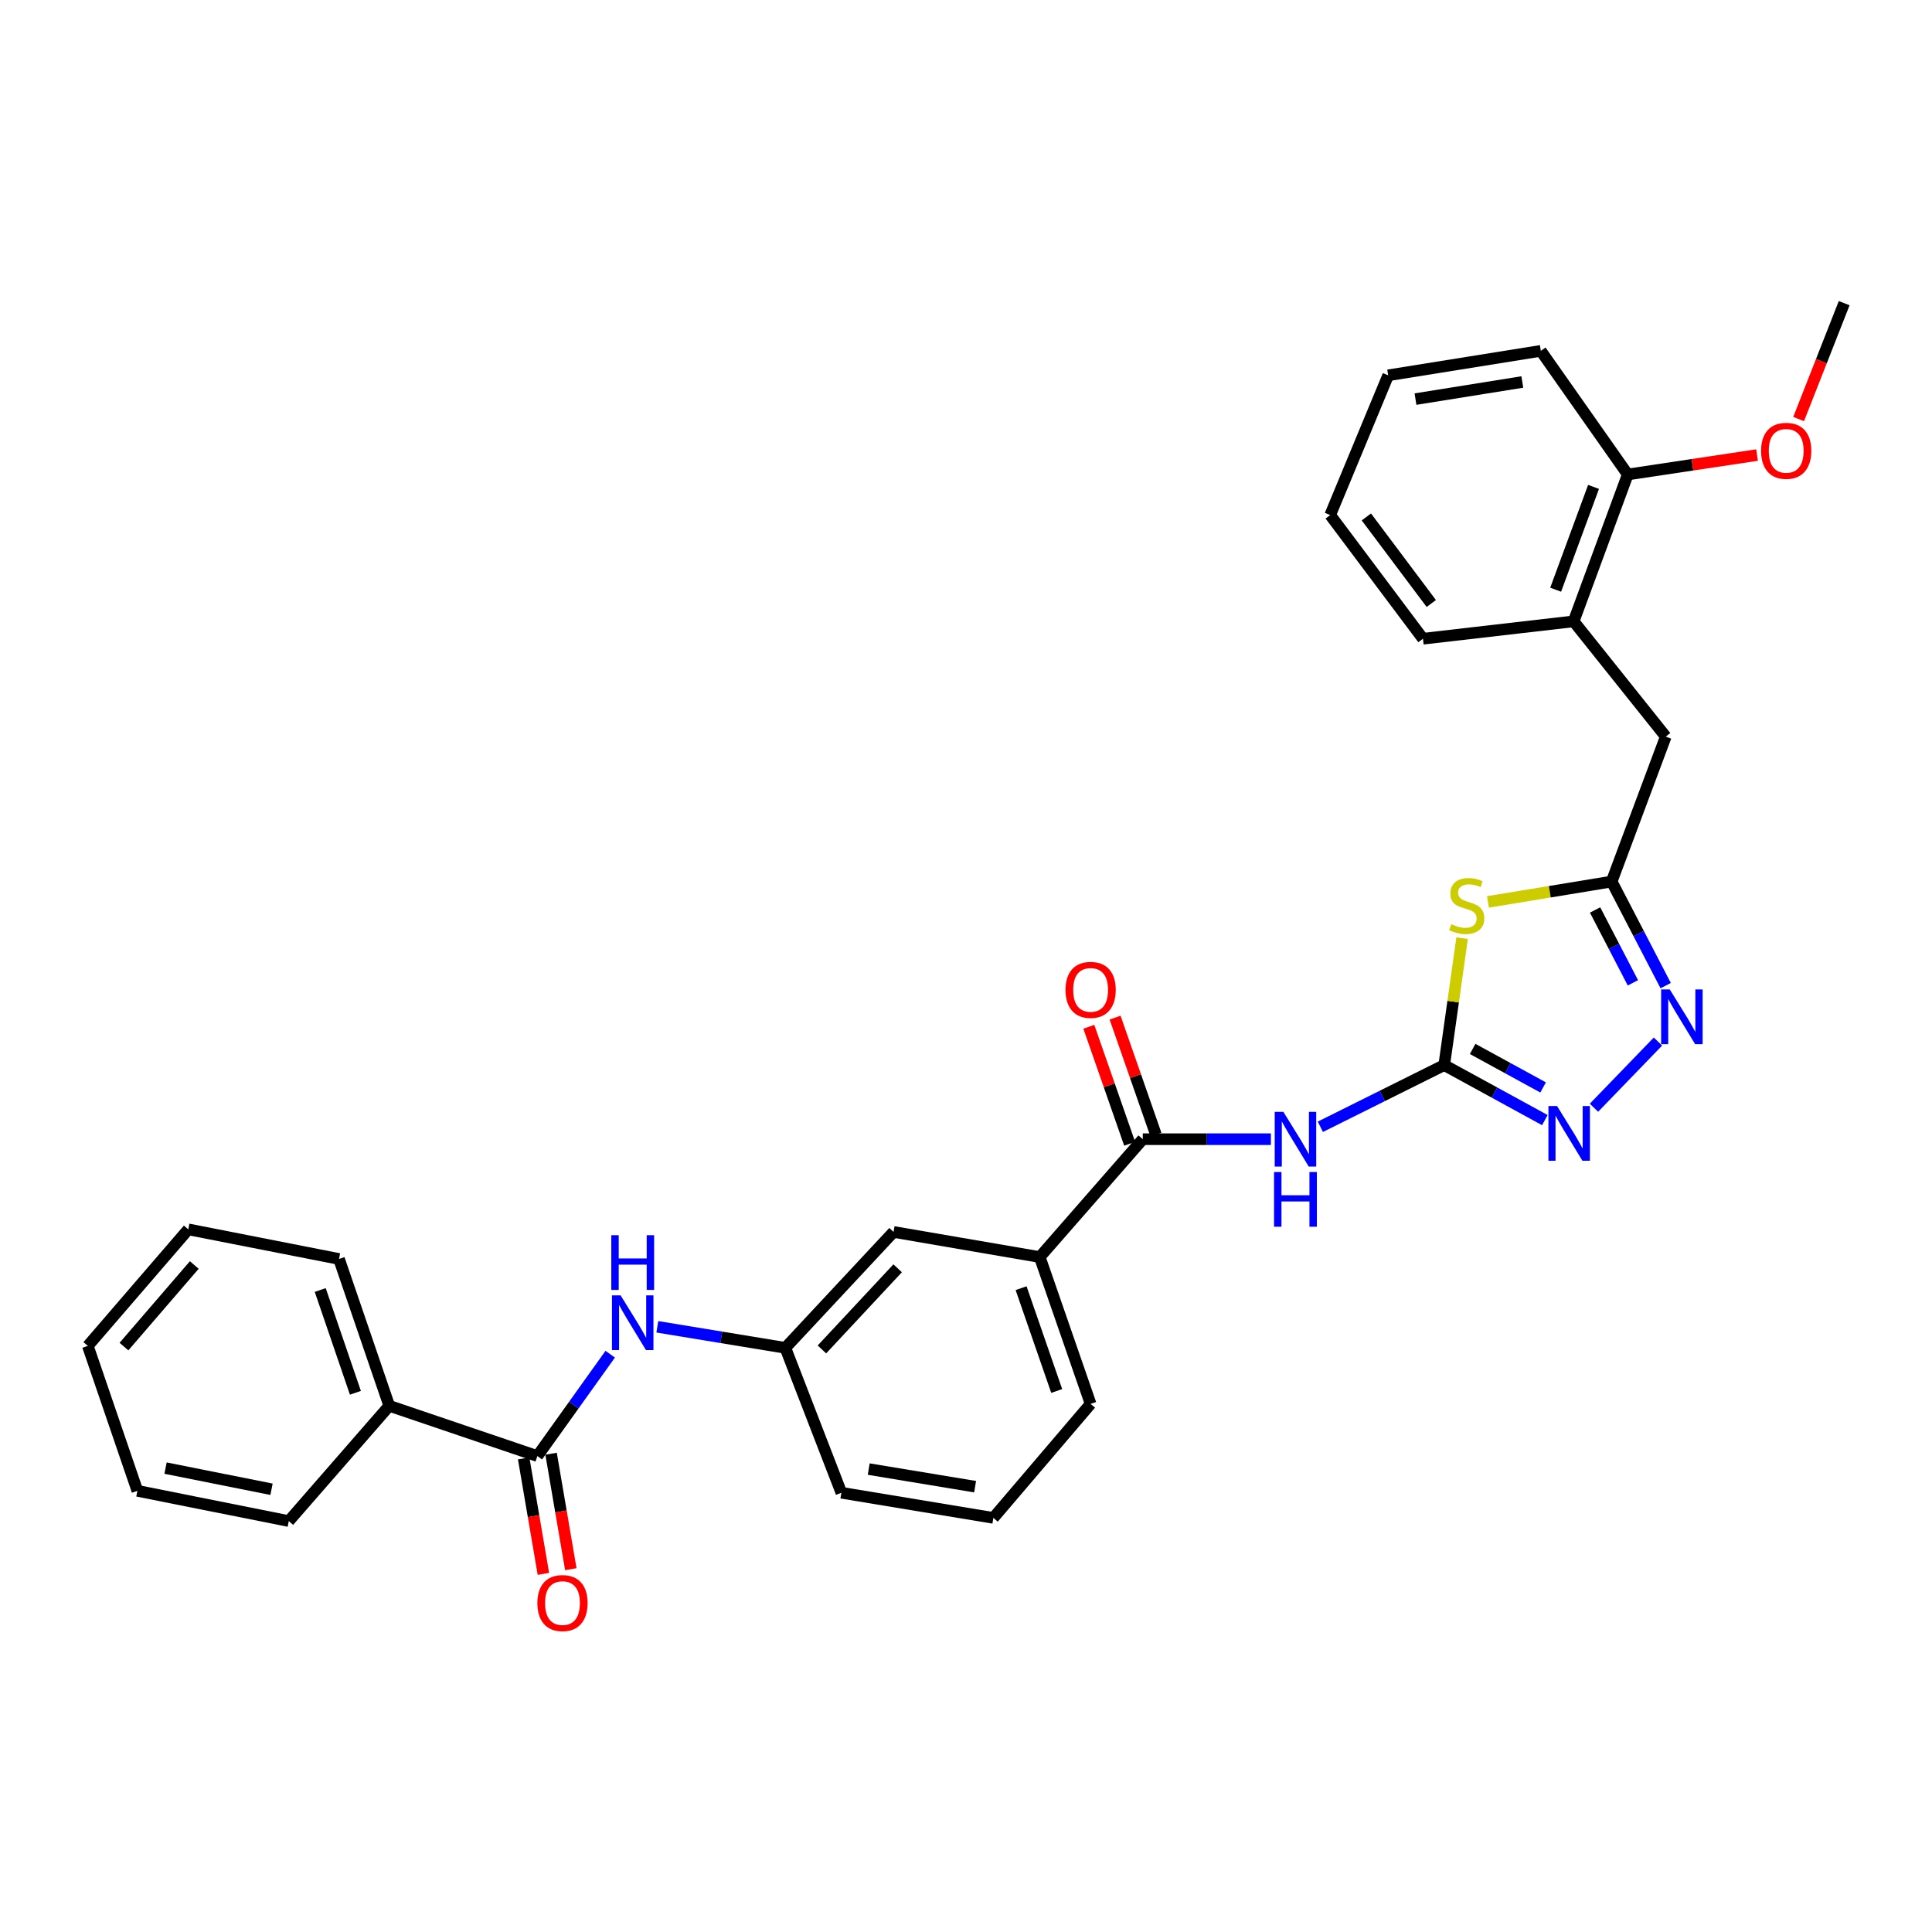 <?xml version='1.0' encoding='iso-8859-1'?>
<svg version='1.1' baseProfile='full'
              xmlns='http://www.w3.org/2000/svg'
                      xmlns:rdkit='http://www.rdkit.org/xml'
                      xmlns:xlink='http://www.w3.org/1999/xlink'
                  xml:space='preserve'
width='1000px' height='1000px' viewBox='0 0 1000 1000'>
<!-- END OF HEADER -->
<rect style='opacity:1.0;fill:#FFFFFF;stroke:none' width='1000' height='1000' x='0' y='0'> </rect>
<path class='bond-0' d='M 747.524,551.285 L 752.157,518.442' style='fill:none;fill-rule:evenodd;stroke:#000000;stroke-width:6px;stroke-linecap:butt;stroke-linejoin:miter;stroke-opacity:1' />
<path class='bond-0' d='M 752.157,518.442 L 756.791,485.6' style='fill:none;fill-rule:evenodd;stroke:#CCCC00;stroke-width:6px;stroke-linecap:butt;stroke-linejoin:miter;stroke-opacity:1' />
<path class='bond-1' d='M 747.524,551.285 L 715.47,567.253' style='fill:none;fill-rule:evenodd;stroke:#000000;stroke-width:6px;stroke-linecap:butt;stroke-linejoin:miter;stroke-opacity:1' />
<path class='bond-1' d='M 715.47,567.253 L 683.417,583.222' style='fill:none;fill-rule:evenodd;stroke:#0000FF;stroke-width:6px;stroke-linecap:butt;stroke-linejoin:miter;stroke-opacity:1' />
<path class='bond-2' d='M 747.524,551.285 L 773.569,565.525' style='fill:none;fill-rule:evenodd;stroke:#000000;stroke-width:6px;stroke-linecap:butt;stroke-linejoin:miter;stroke-opacity:1' />
<path class='bond-2' d='M 773.569,565.525 L 799.613,579.765' style='fill:none;fill-rule:evenodd;stroke:#0000FF;stroke-width:6px;stroke-linecap:butt;stroke-linejoin:miter;stroke-opacity:1' />
<path class='bond-2' d='M 762.244,542.925 L 780.475,552.893' style='fill:none;fill-rule:evenodd;stroke:#000000;stroke-width:6px;stroke-linecap:butt;stroke-linejoin:miter;stroke-opacity:1' />
<path class='bond-2' d='M 780.475,552.893 L 798.706,562.861' style='fill:none;fill-rule:evenodd;stroke:#0000FF;stroke-width:6px;stroke-linecap:butt;stroke-linejoin:miter;stroke-opacity:1' />
<path class='bond-4' d='M 770.165,466.826 L 802.178,461.559' style='fill:none;fill-rule:evenodd;stroke:#CCCC00;stroke-width:6px;stroke-linecap:butt;stroke-linejoin:miter;stroke-opacity:1' />
<path class='bond-4' d='M 802.178,461.559 L 834.191,456.292' style='fill:none;fill-rule:evenodd;stroke:#000000;stroke-width:6px;stroke-linecap:butt;stroke-linejoin:miter;stroke-opacity:1' />
<path class='bond-5' d='M 657.811,589.643 L 624.658,589.643' style='fill:none;fill-rule:evenodd;stroke:#0000FF;stroke-width:6px;stroke-linecap:butt;stroke-linejoin:miter;stroke-opacity:1' />
<path class='bond-5' d='M 624.658,589.643 L 591.506,589.643' style='fill:none;fill-rule:evenodd;stroke:#000000;stroke-width:6px;stroke-linecap:butt;stroke-linejoin:miter;stroke-opacity:1' />
<path class='bond-3' d='M 825.034,573.364 L 858.157,539.101' style='fill:none;fill-rule:evenodd;stroke:#0000FF;stroke-width:6px;stroke-linecap:butt;stroke-linejoin:miter;stroke-opacity:1' />
<path class='bond-31' d='M 862.159,510.167 L 848.175,483.229' style='fill:none;fill-rule:evenodd;stroke:#0000FF;stroke-width:6px;stroke-linecap:butt;stroke-linejoin:miter;stroke-opacity:1' />
<path class='bond-31' d='M 848.175,483.229 L 834.191,456.292' style='fill:none;fill-rule:evenodd;stroke:#000000;stroke-width:6px;stroke-linecap:butt;stroke-linejoin:miter;stroke-opacity:1' />
<path class='bond-31' d='M 845.187,508.719 L 835.398,489.863' style='fill:none;fill-rule:evenodd;stroke:#0000FF;stroke-width:6px;stroke-linecap:butt;stroke-linejoin:miter;stroke-opacity:1' />
<path class='bond-31' d='M 835.398,489.863 L 825.609,471.006' style='fill:none;fill-rule:evenodd;stroke:#000000;stroke-width:6px;stroke-linecap:butt;stroke-linejoin:miter;stroke-opacity:1' />
<path class='bond-9' d='M 834.191,456.292 L 862.2,381.278' style='fill:none;fill-rule:evenodd;stroke:#000000;stroke-width:6px;stroke-linecap:butt;stroke-linejoin:miter;stroke-opacity:1' />
<path class='bond-8' d='M 591.506,589.643 L 538.167,650.645' style='fill:none;fill-rule:evenodd;stroke:#000000;stroke-width:6px;stroke-linecap:butt;stroke-linejoin:miter;stroke-opacity:1' />
<path class='bond-12' d='M 598.302,587.272 L 587.734,556.993' style='fill:none;fill-rule:evenodd;stroke:#000000;stroke-width:6px;stroke-linecap:butt;stroke-linejoin:miter;stroke-opacity:1' />
<path class='bond-12' d='M 587.734,556.993 L 577.167,526.715' style='fill:none;fill-rule:evenodd;stroke:#FF0000;stroke-width:6px;stroke-linecap:butt;stroke-linejoin:miter;stroke-opacity:1' />
<path class='bond-12' d='M 584.71,592.015 L 574.142,561.737' style='fill:none;fill-rule:evenodd;stroke:#000000;stroke-width:6px;stroke-linecap:butt;stroke-linejoin:miter;stroke-opacity:1' />
<path class='bond-12' d='M 574.142,561.737 L 563.574,531.459' style='fill:none;fill-rule:evenodd;stroke:#FF0000;stroke-width:6px;stroke-linecap:butt;stroke-linejoin:miter;stroke-opacity:1' />
<path class='bond-6' d='M 278.142,753.66 L 296.995,727.296' style='fill:none;fill-rule:evenodd;stroke:#000000;stroke-width:6px;stroke-linecap:butt;stroke-linejoin:miter;stroke-opacity:1' />
<path class='bond-6' d='M 296.995,727.296 L 315.847,700.933' style='fill:none;fill-rule:evenodd;stroke:#0000FF;stroke-width:6px;stroke-linecap:butt;stroke-linejoin:miter;stroke-opacity:1' />
<path class='bond-14' d='M 271.047,754.873 L 276.156,784.752' style='fill:none;fill-rule:evenodd;stroke:#000000;stroke-width:6px;stroke-linecap:butt;stroke-linejoin:miter;stroke-opacity:1' />
<path class='bond-14' d='M 276.156,784.752 L 281.265,814.631' style='fill:none;fill-rule:evenodd;stroke:#FF0000;stroke-width:6px;stroke-linecap:butt;stroke-linejoin:miter;stroke-opacity:1' />
<path class='bond-14' d='M 285.237,752.446 L 290.346,782.325' style='fill:none;fill-rule:evenodd;stroke:#000000;stroke-width:6px;stroke-linecap:butt;stroke-linejoin:miter;stroke-opacity:1' />
<path class='bond-14' d='M 290.346,782.325 L 295.456,812.204' style='fill:none;fill-rule:evenodd;stroke:#FF0000;stroke-width:6px;stroke-linecap:butt;stroke-linejoin:miter;stroke-opacity:1' />
<path class='bond-15' d='M 278.142,753.66 L 201.481,727.65' style='fill:none;fill-rule:evenodd;stroke:#000000;stroke-width:6px;stroke-linecap:butt;stroke-linejoin:miter;stroke-opacity:1' />
<path class='bond-7' d='M 340.232,686.748 L 373.363,692.199' style='fill:none;fill-rule:evenodd;stroke:#0000FF;stroke-width:6px;stroke-linecap:butt;stroke-linejoin:miter;stroke-opacity:1' />
<path class='bond-7' d='M 373.363,692.199 L 406.495,697.649' style='fill:none;fill-rule:evenodd;stroke:#000000;stroke-width:6px;stroke-linecap:butt;stroke-linejoin:miter;stroke-opacity:1' />
<path class='bond-13' d='M 538.167,650.645 L 462.497,637.648' style='fill:none;fill-rule:evenodd;stroke:#000000;stroke-width:6px;stroke-linecap:butt;stroke-linejoin:miter;stroke-opacity:1' />
<path class='bond-18' d='M 538.167,650.645 L 564.504,726.658' style='fill:none;fill-rule:evenodd;stroke:#000000;stroke-width:6px;stroke-linecap:butt;stroke-linejoin:miter;stroke-opacity:1' />
<path class='bond-18' d='M 528.514,666.76 L 546.951,719.969' style='fill:none;fill-rule:evenodd;stroke:#000000;stroke-width:6px;stroke-linecap:butt;stroke-linejoin:miter;stroke-opacity:1' />
<path class='bond-10' d='M 862.2,381.278 L 814.516,321.613' style='fill:none;fill-rule:evenodd;stroke:#000000;stroke-width:6px;stroke-linecap:butt;stroke-linejoin:miter;stroke-opacity:1' />
<path class='bond-16' d='M 814.516,321.613 L 842.525,245.591' style='fill:none;fill-rule:evenodd;stroke:#000000;stroke-width:6px;stroke-linecap:butt;stroke-linejoin:miter;stroke-opacity:1' />
<path class='bond-16' d='M 805.208,305.232 L 824.815,252.017' style='fill:none;fill-rule:evenodd;stroke:#000000;stroke-width:6px;stroke-linecap:butt;stroke-linejoin:miter;stroke-opacity:1' />
<path class='bond-20' d='M 814.516,321.613 L 736.518,330.61' style='fill:none;fill-rule:evenodd;stroke:#000000;stroke-width:6px;stroke-linecap:butt;stroke-linejoin:miter;stroke-opacity:1' />
<path class='bond-11' d='M 406.495,697.649 L 462.497,637.648' style='fill:none;fill-rule:evenodd;stroke:#000000;stroke-width:6px;stroke-linecap:butt;stroke-linejoin:miter;stroke-opacity:1' />
<path class='bond-11' d='M 425.42,698.472 L 464.621,656.471' style='fill:none;fill-rule:evenodd;stroke:#000000;stroke-width:6px;stroke-linecap:butt;stroke-linejoin:miter;stroke-opacity:1' />
<path class='bond-32' d='M 406.495,697.649 L 435.496,772.647' style='fill:none;fill-rule:evenodd;stroke:#000000;stroke-width:6px;stroke-linecap:butt;stroke-linejoin:miter;stroke-opacity:1' />
<path class='bond-22' d='M 201.481,727.65 L 175.471,651.644' style='fill:none;fill-rule:evenodd;stroke:#000000;stroke-width:6px;stroke-linecap:butt;stroke-linejoin:miter;stroke-opacity:1' />
<path class='bond-22' d='M 183.958,720.91 L 165.751,667.706' style='fill:none;fill-rule:evenodd;stroke:#000000;stroke-width:6px;stroke-linecap:butt;stroke-linejoin:miter;stroke-opacity:1' />
<path class='bond-23' d='M 201.481,727.65 L 149.477,787.307' style='fill:none;fill-rule:evenodd;stroke:#000000;stroke-width:6px;stroke-linecap:butt;stroke-linejoin:miter;stroke-opacity:1' />
<path class='bond-17' d='M 842.525,245.591 L 875.99,240.561' style='fill:none;fill-rule:evenodd;stroke:#000000;stroke-width:6px;stroke-linecap:butt;stroke-linejoin:miter;stroke-opacity:1' />
<path class='bond-17' d='M 875.99,240.561 L 909.456,235.532' style='fill:none;fill-rule:evenodd;stroke:#FF0000;stroke-width:6px;stroke-linecap:butt;stroke-linejoin:miter;stroke-opacity:1' />
<path class='bond-24' d='M 842.525,245.591 L 797.528,181.599' style='fill:none;fill-rule:evenodd;stroke:#000000;stroke-width:6px;stroke-linecap:butt;stroke-linejoin:miter;stroke-opacity:1' />
<path class='bond-25' d='M 930.965,216.895 L 942.755,186.906' style='fill:none;fill-rule:evenodd;stroke:#FF0000;stroke-width:6px;stroke-linecap:butt;stroke-linejoin:miter;stroke-opacity:1' />
<path class='bond-25' d='M 942.755,186.906 L 954.545,156.917' style='fill:none;fill-rule:evenodd;stroke:#000000;stroke-width:6px;stroke-linecap:butt;stroke-linejoin:miter;stroke-opacity:1' />
<path class='bond-19' d='M 564.504,726.658 L 514.165,785.66' style='fill:none;fill-rule:evenodd;stroke:#000000;stroke-width:6px;stroke-linecap:butt;stroke-linejoin:miter;stroke-opacity:1' />
<path class='bond-21' d='M 514.165,785.66 L 435.496,772.647' style='fill:none;fill-rule:evenodd;stroke:#000000;stroke-width:6px;stroke-linecap:butt;stroke-linejoin:miter;stroke-opacity:1' />
<path class='bond-21' d='M 504.714,769.504 L 449.645,760.395' style='fill:none;fill-rule:evenodd;stroke:#000000;stroke-width:6px;stroke-linecap:butt;stroke-linejoin:miter;stroke-opacity:1' />
<path class='bond-26' d='M 736.518,330.61 L 688.506,266.602' style='fill:none;fill-rule:evenodd;stroke:#000000;stroke-width:6px;stroke-linecap:butt;stroke-linejoin:miter;stroke-opacity:1' />
<path class='bond-26' d='M 740.833,312.371 L 707.225,267.565' style='fill:none;fill-rule:evenodd;stroke:#000000;stroke-width:6px;stroke-linecap:butt;stroke-linejoin:miter;stroke-opacity:1' />
<path class='bond-28' d='M 175.471,651.644 L 97.458,636.312' style='fill:none;fill-rule:evenodd;stroke:#000000;stroke-width:6px;stroke-linecap:butt;stroke-linejoin:miter;stroke-opacity:1' />
<path class='bond-27' d='M 149.477,787.307 L 71.112,771.655' style='fill:none;fill-rule:evenodd;stroke:#000000;stroke-width:6px;stroke-linecap:butt;stroke-linejoin:miter;stroke-opacity:1' />
<path class='bond-27' d='M 140.542,770.842 L 85.687,759.885' style='fill:none;fill-rule:evenodd;stroke:#000000;stroke-width:6px;stroke-linecap:butt;stroke-linejoin:miter;stroke-opacity:1' />
<path class='bond-33' d='M 797.528,181.599 L 718.523,194.26' style='fill:none;fill-rule:evenodd;stroke:#000000;stroke-width:6px;stroke-linecap:butt;stroke-linejoin:miter;stroke-opacity:1' />
<path class='bond-33' d='M 787.955,197.713 L 732.652,206.576' style='fill:none;fill-rule:evenodd;stroke:#000000;stroke-width:6px;stroke-linecap:butt;stroke-linejoin:miter;stroke-opacity:1' />
<path class='bond-29' d='M 688.506,266.602 L 718.523,194.26' style='fill:none;fill-rule:evenodd;stroke:#000000;stroke-width:6px;stroke-linecap:butt;stroke-linejoin:miter;stroke-opacity:1' />
<path class='bond-30' d='M 71.112,771.655 L 45.455,696.641' style='fill:none;fill-rule:evenodd;stroke:#000000;stroke-width:6px;stroke-linecap:butt;stroke-linejoin:miter;stroke-opacity:1' />
<path class='bond-34' d='M 97.458,636.312 L 45.455,696.641' style='fill:none;fill-rule:evenodd;stroke:#000000;stroke-width:6px;stroke-linecap:butt;stroke-linejoin:miter;stroke-opacity:1' />
<path class='bond-34' d='M 100.562,654.761 L 64.159,696.992' style='fill:none;fill-rule:evenodd;stroke:#000000;stroke-width:6px;stroke-linecap:butt;stroke-linejoin:miter;stroke-opacity:1' />
<path  class='atom-1' d='M 751.185 478.353
Q 751.505 478.473, 752.825 479.033
Q 754.145 479.593, 755.585 479.953
Q 757.065 480.273, 758.505 480.273
Q 761.185 480.273, 762.745 478.993
Q 764.305 477.673, 764.305 475.393
Q 764.305 473.833, 763.505 472.873
Q 762.745 471.913, 761.545 471.393
Q 760.345 470.873, 758.345 470.273
Q 755.825 469.513, 754.305 468.793
Q 752.825 468.073, 751.745 466.553
Q 750.705 465.033, 750.705 462.473
Q 750.705 458.913, 753.105 456.713
Q 755.545 454.513, 760.345 454.513
Q 763.625 454.513, 767.345 456.073
L 766.425 459.153
Q 763.025 457.753, 760.465 457.753
Q 757.705 457.753, 756.185 458.913
Q 754.665 460.033, 754.705 461.993
Q 754.705 463.513, 755.465 464.433
Q 756.265 465.353, 757.385 465.873
Q 758.545 466.393, 760.465 466.993
Q 763.025 467.793, 764.545 468.593
Q 766.065 469.393, 767.145 471.033
Q 768.265 472.633, 768.265 475.393
Q 768.265 479.313, 765.625 481.433
Q 763.025 483.513, 758.665 483.513
Q 756.145 483.513, 754.225 482.953
Q 752.345 482.433, 750.105 481.513
L 751.185 478.353
' fill='#CCCC00'/>
<path  class='atom-2' d='M 664.267 575.483
L 673.547 590.483
Q 674.467 591.963, 675.947 594.643
Q 677.427 597.323, 677.507 597.483
L 677.507 575.483
L 681.267 575.483
L 681.267 603.803
L 677.387 603.803
L 667.427 587.403
Q 666.267 585.483, 665.027 583.283
Q 663.827 581.083, 663.467 580.403
L 663.467 603.803
L 659.787 603.803
L 659.787 575.483
L 664.267 575.483
' fill='#0000FF'/>
<path  class='atom-2' d='M 659.447 606.635
L 663.287 606.635
L 663.287 618.675
L 677.767 618.675
L 677.767 606.635
L 681.607 606.635
L 681.607 634.955
L 677.767 634.955
L 677.767 621.875
L 663.287 621.875
L 663.287 634.955
L 659.447 634.955
L 659.447 606.635
' fill='#0000FF'/>
<path  class='atom-3' d='M 805.936 572.484
L 815.216 587.484
Q 816.136 588.964, 817.616 591.644
Q 819.096 594.324, 819.176 594.484
L 819.176 572.484
L 822.936 572.484
L 822.936 600.804
L 819.056 600.804
L 809.096 584.404
Q 807.936 582.484, 806.696 580.284
Q 805.496 578.084, 805.136 577.404
L 805.136 600.804
L 801.456 600.804
L 801.456 572.484
L 805.936 572.484
' fill='#0000FF'/>
<path  class='atom-4' d='M 864.274 512.139
L 873.554 527.139
Q 874.474 528.619, 875.954 531.299
Q 877.434 533.979, 877.514 534.139
L 877.514 512.139
L 881.274 512.139
L 881.274 540.459
L 877.394 540.459
L 867.434 524.059
Q 866.274 522.139, 865.034 519.939
Q 863.834 517.739, 863.474 517.059
L 863.474 540.459
L 859.794 540.459
L 859.794 512.139
L 864.274 512.139
' fill='#0000FF'/>
<path  class='atom-8' d='M 321.23 670.492
L 330.51 685.492
Q 331.43 686.972, 332.91 689.652
Q 334.39 692.332, 334.47 692.492
L 334.47 670.492
L 338.23 670.492
L 338.23 698.812
L 334.35 698.812
L 324.39 682.412
Q 323.23 680.492, 321.99 678.292
Q 320.79 676.092, 320.43 675.412
L 320.43 698.812
L 316.75 698.812
L 316.75 670.492
L 321.23 670.492
' fill='#0000FF'/>
<path  class='atom-8' d='M 316.41 639.34
L 320.25 639.34
L 320.25 651.38
L 334.73 651.38
L 334.73 639.34
L 338.57 639.34
L 338.57 667.66
L 334.73 667.66
L 334.73 654.58
L 320.25 654.58
L 320.25 667.66
L 316.41 667.66
L 316.41 639.34
' fill='#0000FF'/>
<path  class='atom-13' d='M 551.504 512.358
Q 551.504 505.558, 554.864 501.758
Q 558.224 497.958, 564.504 497.958
Q 570.784 497.958, 574.144 501.758
Q 577.504 505.558, 577.504 512.358
Q 577.504 519.238, 574.104 523.158
Q 570.704 527.038, 564.504 527.038
Q 558.264 527.038, 554.864 523.158
Q 551.504 519.278, 551.504 512.358
M 564.504 523.838
Q 568.824 523.838, 571.144 520.958
Q 573.504 518.038, 573.504 512.358
Q 573.504 506.798, 571.144 503.998
Q 568.824 501.158, 564.504 501.158
Q 560.184 501.158, 557.824 503.958
Q 555.504 506.758, 555.504 512.358
Q 555.504 518.078, 557.824 520.958
Q 560.184 523.838, 564.504 523.838
' fill='#FF0000'/>
<path  class='atom-15' d='M 278.139 829.745
Q 278.139 822.945, 281.499 819.145
Q 284.859 815.345, 291.139 815.345
Q 297.419 815.345, 300.779 819.145
Q 304.139 822.945, 304.139 829.745
Q 304.139 836.625, 300.739 840.545
Q 297.339 844.425, 291.139 844.425
Q 284.899 844.425, 281.499 840.545
Q 278.139 836.665, 278.139 829.745
M 291.139 841.225
Q 295.459 841.225, 297.779 838.345
Q 300.139 835.425, 300.139 829.745
Q 300.139 824.185, 297.779 821.385
Q 295.459 818.545, 291.139 818.545
Q 286.819 818.545, 284.459 821.345
Q 282.139 824.145, 282.139 829.745
Q 282.139 835.465, 284.459 838.345
Q 286.819 841.225, 291.139 841.225
' fill='#FF0000'/>
<path  class='atom-18' d='M 911.529 233.346
Q 911.529 226.546, 914.889 222.746
Q 918.249 218.946, 924.529 218.946
Q 930.809 218.946, 934.169 222.746
Q 937.529 226.546, 937.529 233.346
Q 937.529 240.226, 934.129 244.146
Q 930.729 248.026, 924.529 248.026
Q 918.289 248.026, 914.889 244.146
Q 911.529 240.266, 911.529 233.346
M 924.529 244.826
Q 928.849 244.826, 931.169 241.946
Q 933.529 239.026, 933.529 233.346
Q 933.529 227.786, 931.169 224.986
Q 928.849 222.146, 924.529 222.146
Q 920.209 222.146, 917.849 224.946
Q 915.529 227.746, 915.529 233.346
Q 915.529 239.066, 917.849 241.946
Q 920.209 244.826, 924.529 244.826
' fill='#FF0000'/>
</svg>
